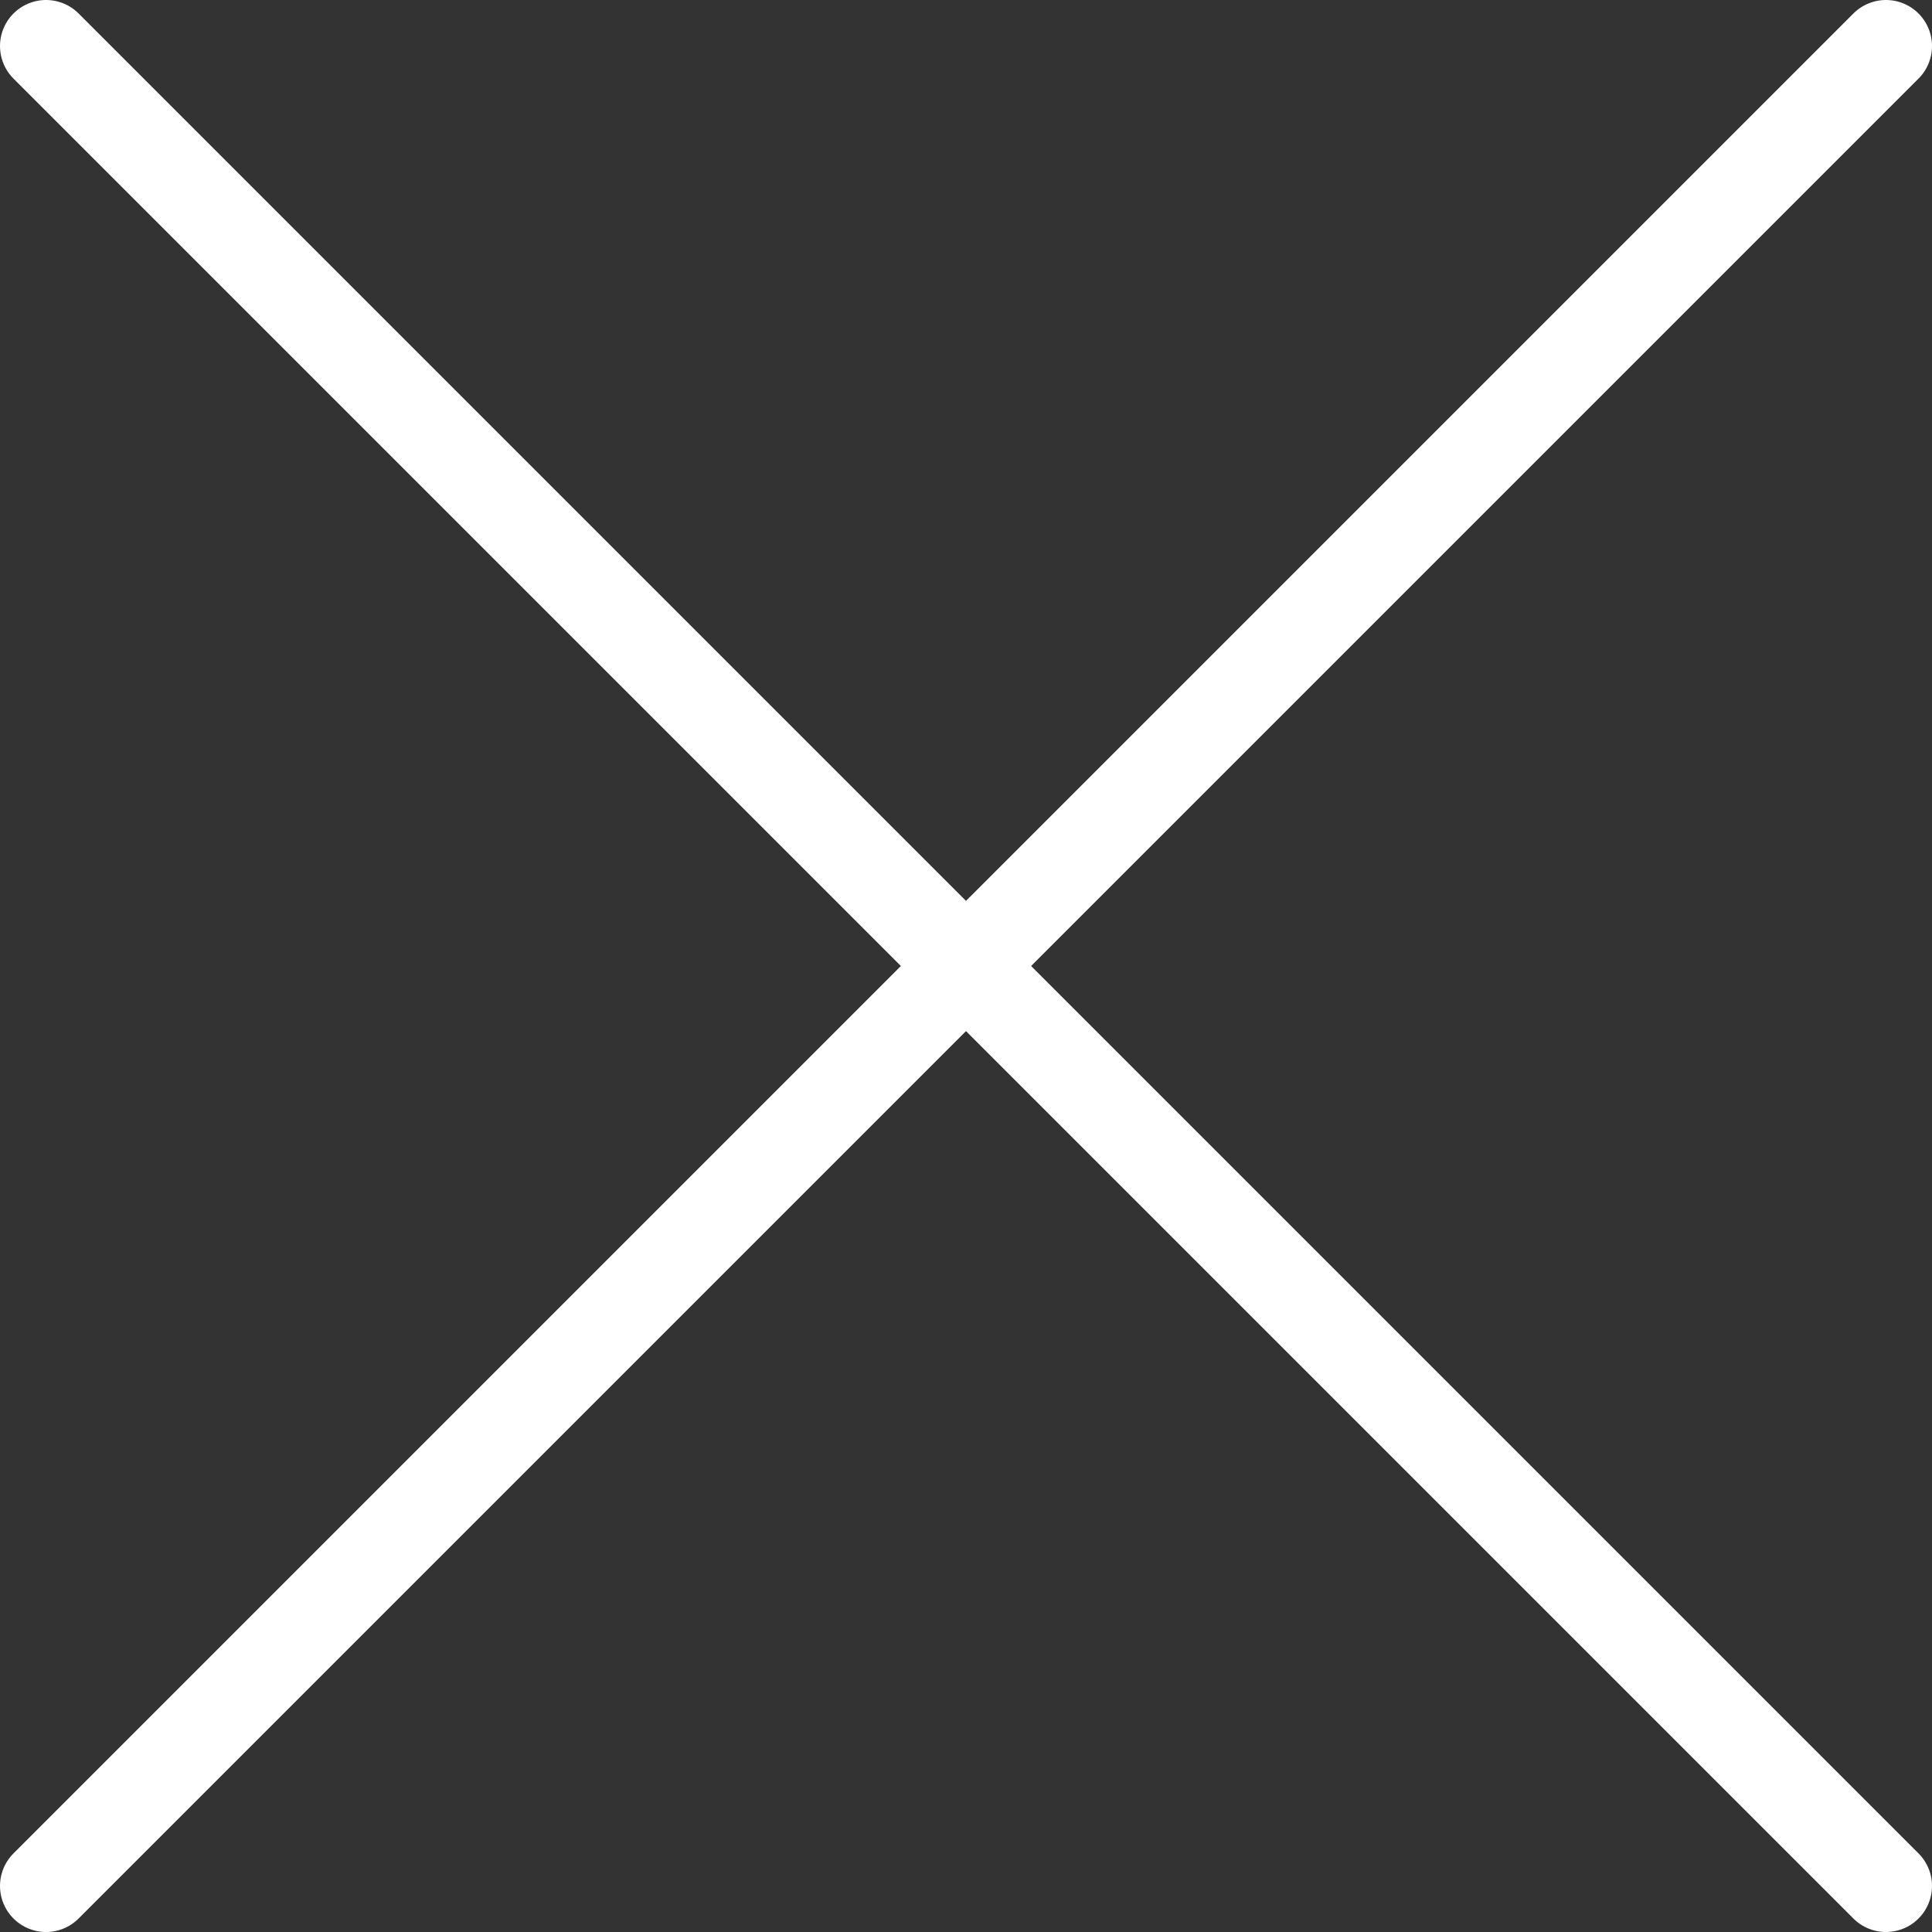 <?xml version="1.0" encoding="iso-8859-1"?>
<!-- Generator: Adobe Illustrator 16.0.4, SVG Export Plug-In . SVG Version: 6.00 Build 0)  -->
<!DOCTYPE svg PUBLIC "-//W3C//DTD SVG 1.1//EN" "http://www.w3.org/Graphics/SVG/1.1/DTD/svg11.dtd">
<svg version="1.1" id="Layer_1" xmlns="http://www.w3.org/2000/svg" xmlns:xlink="http://www.w3.org/1999/xlink" x="0px" y="0px"
	 width="10.49px" height="10.49px" viewBox="0 0 10.49 10.49" style="enable-background:new 0 0 10.49 10.49;" xml:space="preserve"
	>
<rect x="0" y="0" width="10.49" height="10.49" fill="#333333" stroke="none"/>
<g>
	<defs>
		<rect id="SVGID_1_" width="10.49" height="10.49"/>
	</defs>
	<clipPath id="SVGID_2_">
		<use xlink:href="#SVGID_1_"  style="overflow:visible;"/>
	</clipPath>
	
		<line style="clip-path:url(#SVGID_2_);fill:none;stroke:#fff;stroke-width:0.5;stroke-linecap:round;stroke-linejoin:round;stroke-miterlimit:10;" x1="0.25" y1="0.25" x2="10.24" y2="10.24"/>
	
		<line style="clip-path:url(#SVGID_2_);fill:none;stroke:#fff;stroke-width:0.5;stroke-linecap:round;stroke-linejoin:round;stroke-miterlimit:10;" x1="10.24" y1="0.25" x2="0.25" y2="10.24"/>
</g>
</svg>
